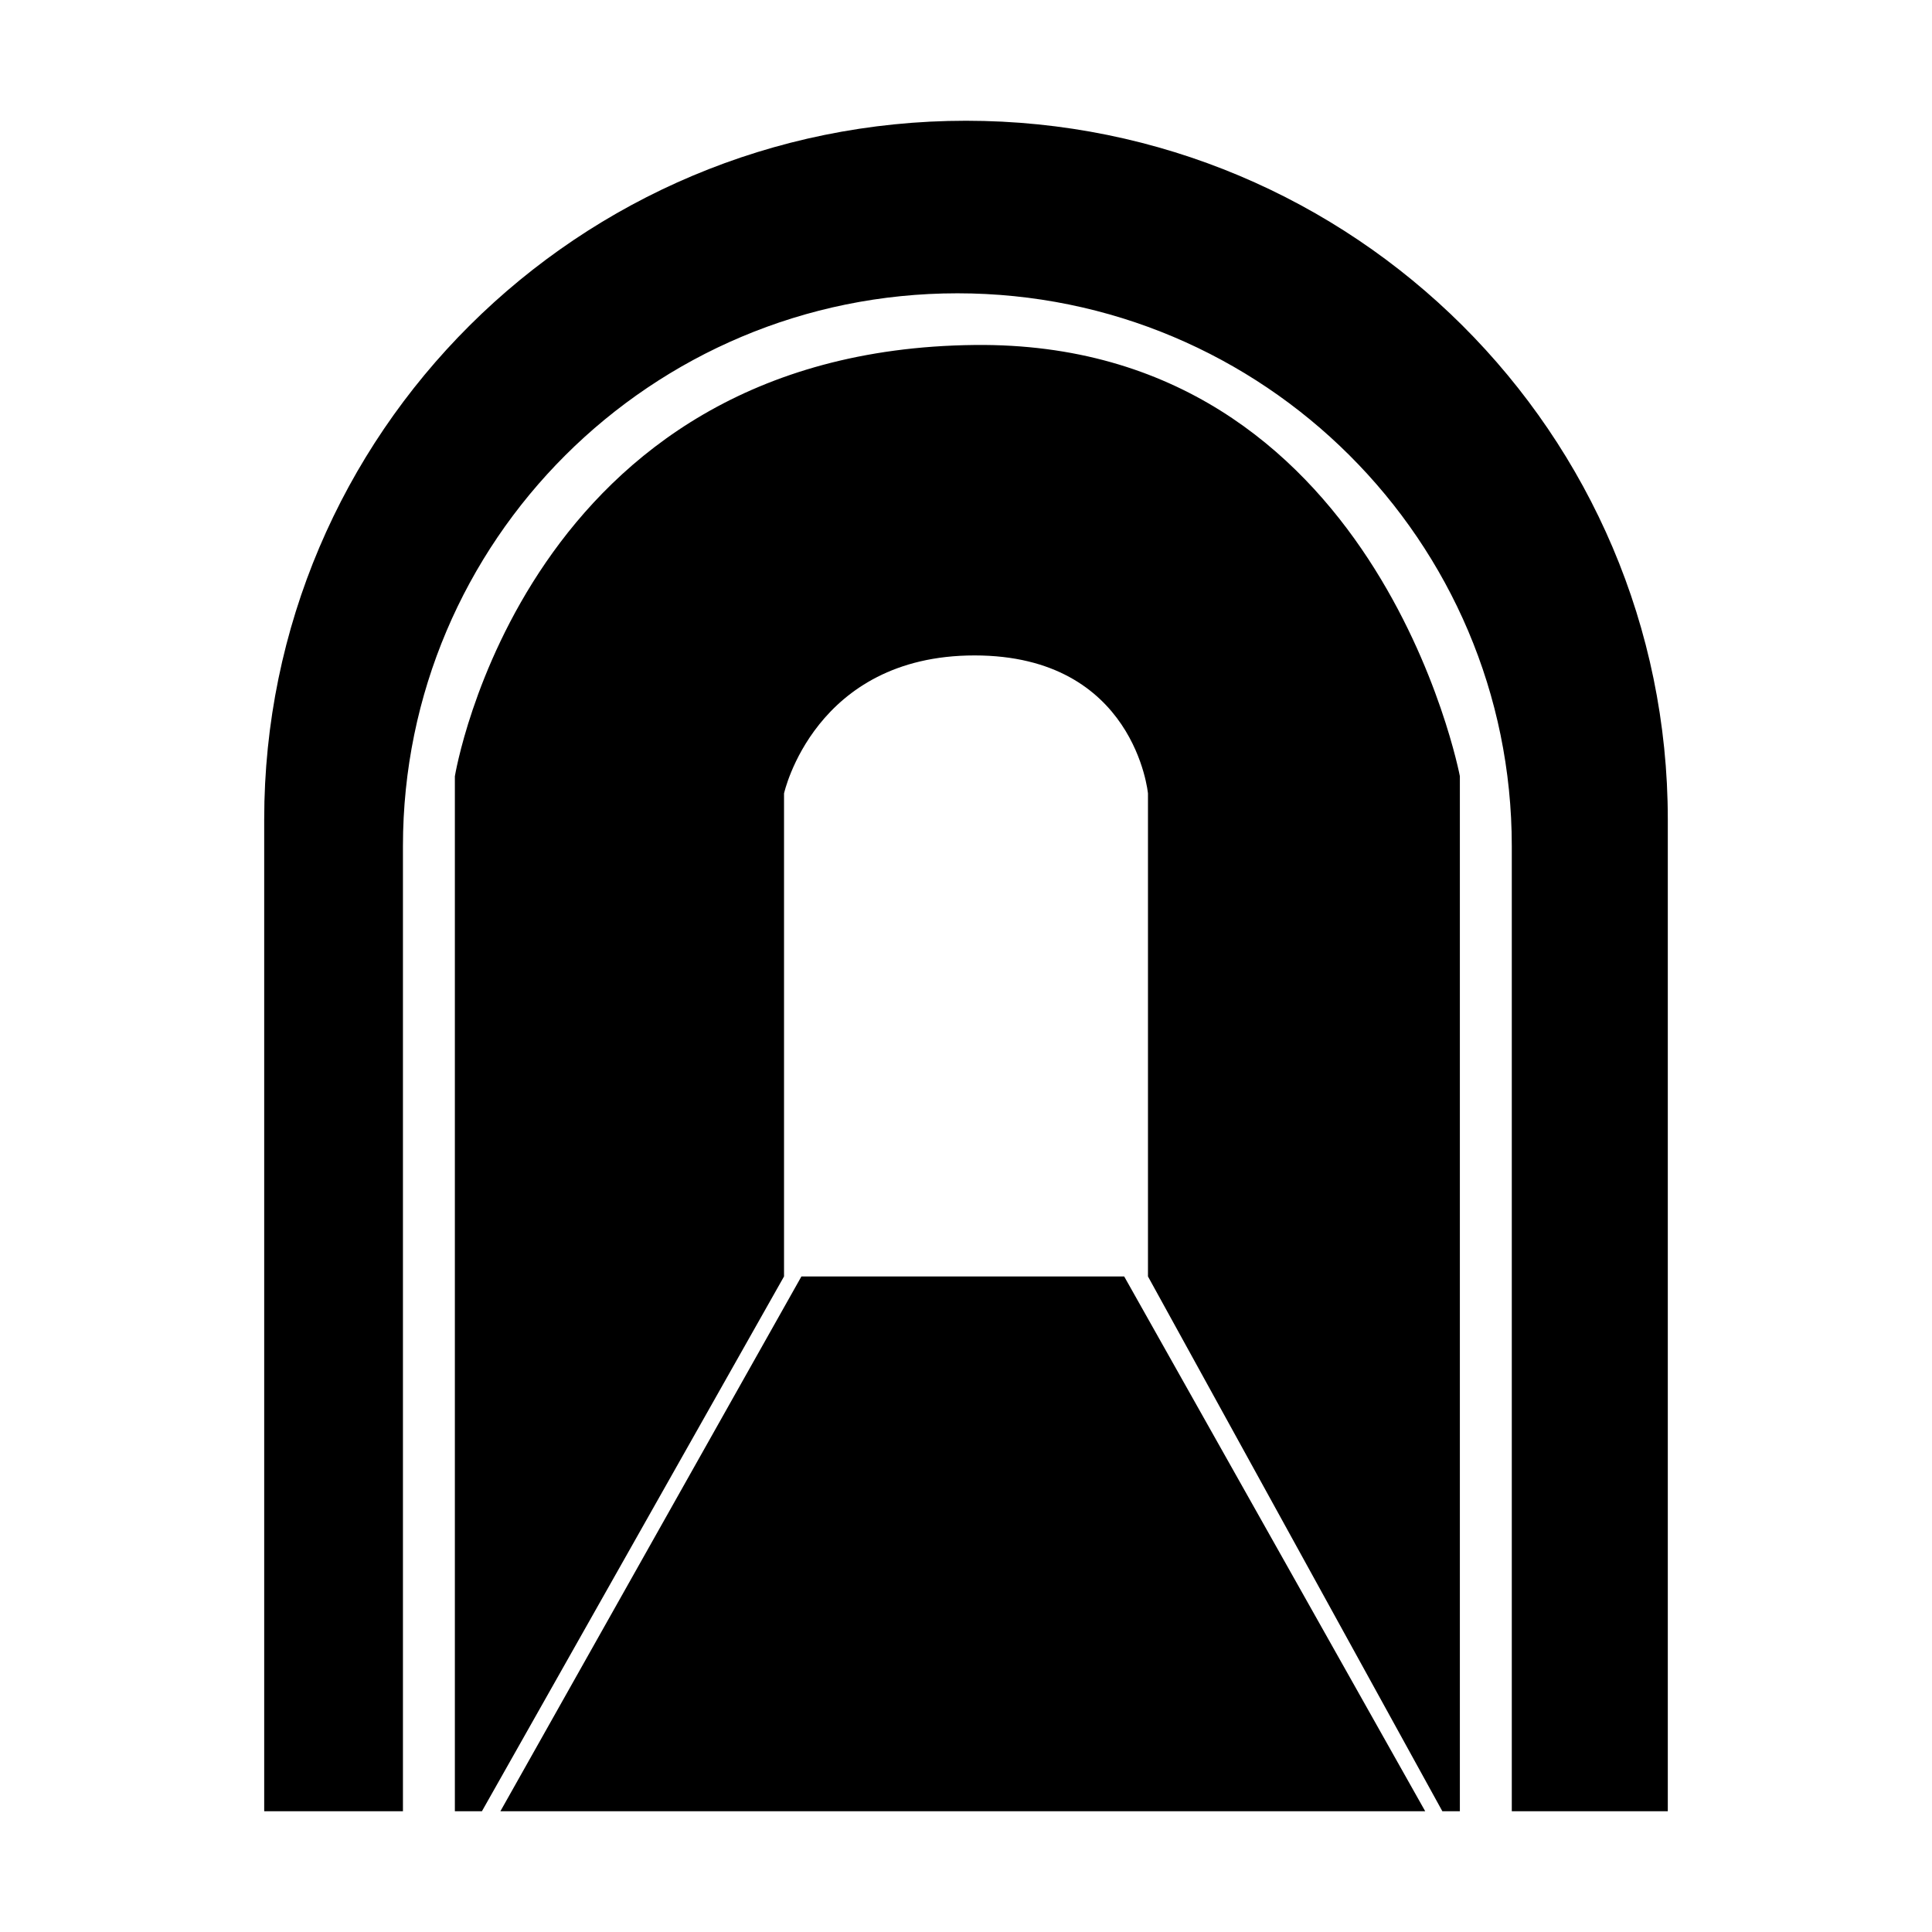 <svg t="1603951445605" class="icon" viewBox="0 0 1024 1024" version="1.1" xmlns="http://www.w3.org/2000/svg" p-id="5301" width="200" height="200"><path d="M801.28 960 801.28 448.512c0-161.856-131.584-293.056-293.824-293.056-162.304 0-293.888 131.2-293.888 293.056L213.568 960 140.032 960 140.032 434.304C140.032 229.76 306.56 64 512 64s371.968 165.76 371.968 370.304L883.968 960 801.28 960zM516.544 182.848c213.504-2.304 257.216 228.544 257.216 228.544L773.76 960l-9.28 0-156.032-283.456 0-256c0 0-6.848-73.152-91.904-73.152-84.928 0-100.992 73.152-100.992 73.152l0 256L255.424 960 241.088 960 241.088 411.456C241.088 411.456 277.824 185.408 516.544 182.848zM595.84 676.544 755.392 960 265.216 960l159.552-283.456L595.84 676.544z" p-id="5302"></path></svg>